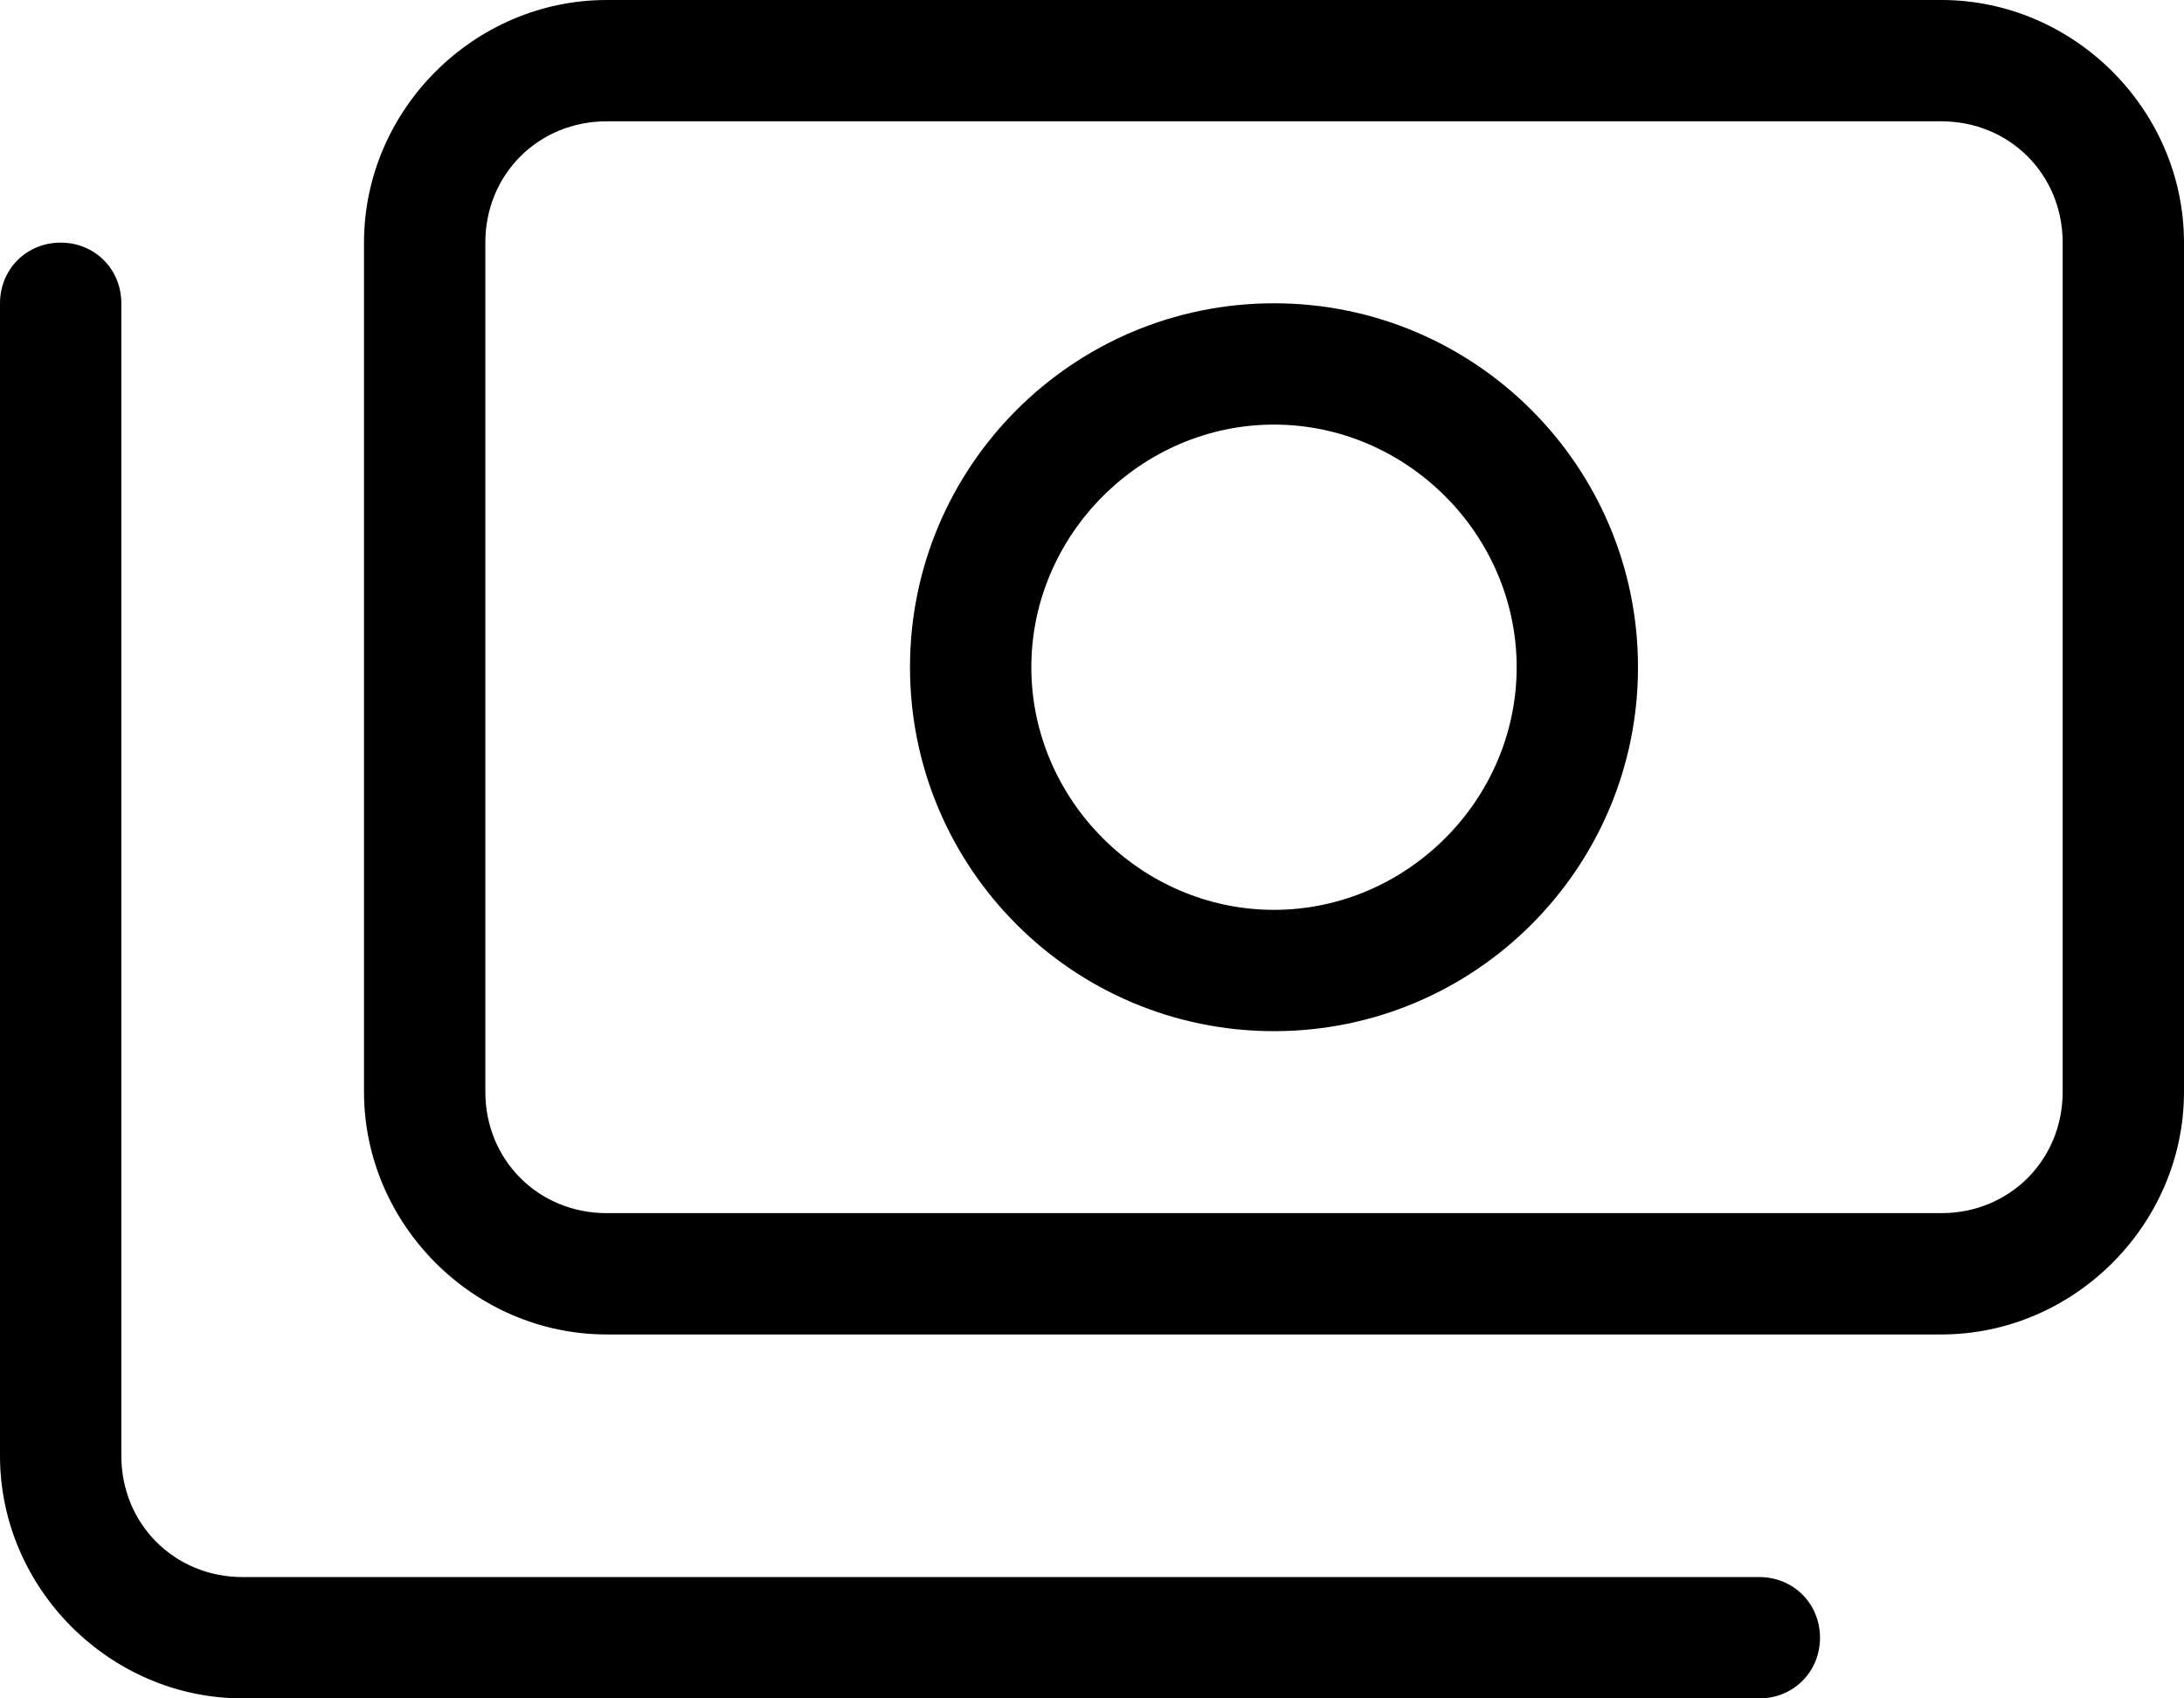 <?xml version="1.0" encoding="UTF-8"?>
<svg xmlns="http://www.w3.org/2000/svg" width="45" height="35" viewBox="0 0 45 35" fill="none">
  <path d="M40 2.5H12.5C11.094 2.5 10 3.594 10 5V22.5C10 23.906 11.094 25 12.5 25H40C41.406 25 42.5 23.906 42.5 22.5V5C42.5 3.594 41.406 2.5 40 2.5ZM12.5 0H40C42.734 0 45 2.266 45 5V22.5C45 25.234 42.734 27.5 40 27.5H12.5C9.766 27.5 7.5 25.234 7.5 22.5V5C7.5 2.266 9.766 0 12.5 0ZM26.25 18.75C28.984 18.75 31.25 16.484 31.25 13.75C31.25 11.016 28.984 8.75 26.25 8.75C23.516 8.75 21.25 11.016 21.25 13.75C21.25 16.484 23.516 18.75 26.25 18.75ZM18.75 13.75C18.75 9.609 22.109 6.25 26.25 6.25C30.391 6.25 33.75 9.609 33.75 13.75C33.75 17.891 30.391 21.25 26.25 21.25C22.109 21.25 18.75 17.891 18.75 13.75ZM2.5 6.25V30C2.5 31.406 3.594 32.5 5 32.5H36.25C36.953 32.5 37.5 33.047 37.5 33.75C37.5 34.453 36.953 35 36.25 35H5C2.266 35 0 32.734 0 30V6.25C0 5.547 0.547 5 1.25 5C1.953 5 2.5 5.547 2.5 6.25Z" fill="black"></path>
</svg>
